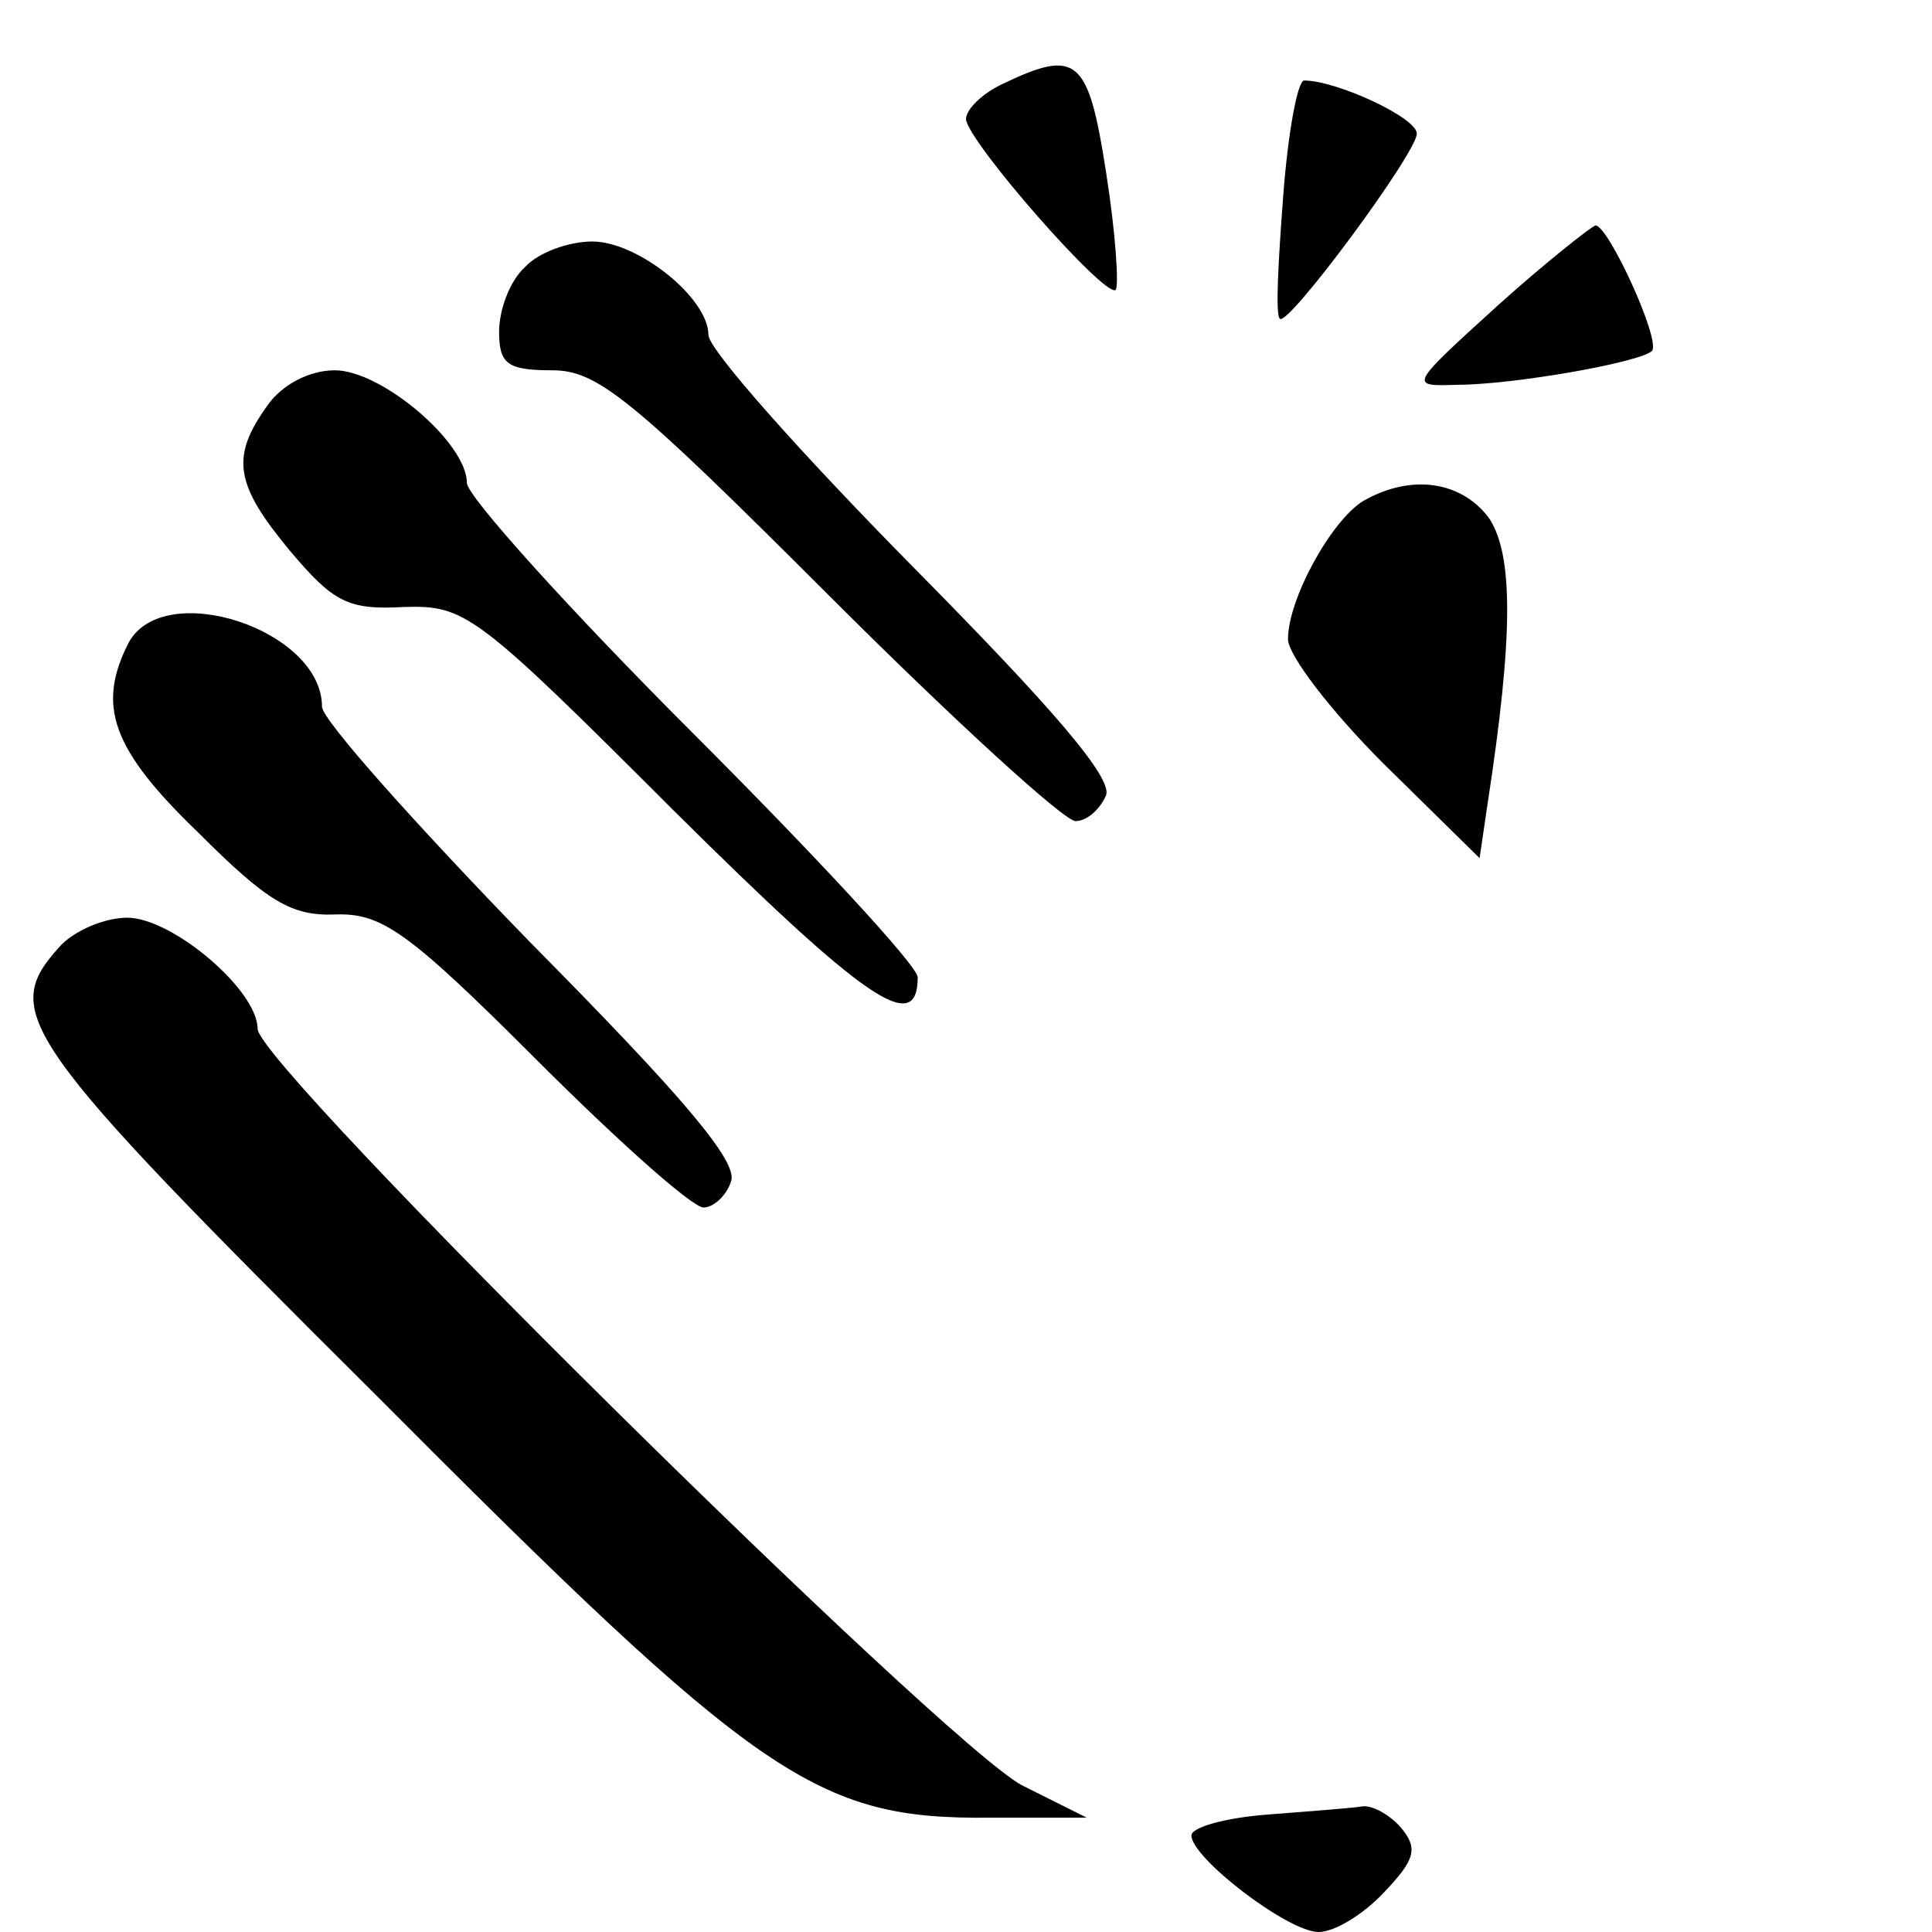 <?xml version="1.0" standalone="no"?>
<!DOCTYPE svg PUBLIC "-//W3C//DTD SVG 20010904//EN"
 "http://www.w3.org/TR/2001/REC-SVG-20010904/DTD/svg10.dtd">
<svg version="1.0" xmlns="http://www.w3.org/2000/svg"
 width="120pt" height="120pt" viewBox="0 0 120 120"
 preserveAspectRatio="xMidYMid meet">
<g transform="translate(0,120) scale(0.1,-0.1)"
fill="#000000" stroke="none">
<path d="M623 1148 c-13 -6 -23 -16 -23 -22 1 -14 87 -112 93 -106 2 3 0 35
-6 73 -11 71 -18 77 -64 55z"/>
<path d="M797 1078 c-3 -40 -5 -74 -2 -76 5 -5 85 103 85 115 0 10 -50 33 -70
33 -4 0 -10 -32 -13 -72z"/>
<path d="M930 1010 c-55 -50 -55 -50 -25 -49 35 0 114 14 121 21 6 6 -27 78
-35 78 -3 -1 -31 -23 -61 -50z"/>
<path d="M326 1034 c-9 -8 -16 -26 -16 -40 0 -20 5 -24 33 -24 28 0 49 -17
172 -140 77 -77 146 -140 153 -140 7 0 15 7 19 16 4 11 -33 54 -121 143 -69
70 -126 134 -126 143 0 23 -44 58 -72 58 -15 0 -34 -7 -42 -16z"/>
<path d="M166 948 c-23 -32 -20 -49 14 -90 27 -32 36 -37 71 -35 38 1 44 -3
168 -127 118 -117 151 -140 151 -103 0 7 -63 75 -140 152 -77 77 -140 147
-140 155 0 25 -53 70 -82 70 -16 0 -33 -9 -42 -22z"/>
<path d="M847 889 c-20 -12 -47 -61 -47 -86 0 -10 27 -45 59 -77 l60 -59 5 34
c16 104 16 154 1 177 -17 23 -48 28 -78 11z"/>
<path d="M80 801 c-20 -39 -11 -66 43 -118 43 -43 58 -52 85 -51 29 1 45 -10
125 -90 51 -51 97 -92 104 -92 6 0 14 7 17 16 5 12 -30 53 -124 148 -71 73
-130 139 -130 147 0 48 -98 80 -120 40z"/>
<path d="M37 612 c-37 -41 -26 -57 196 -278 239 -240 274 -264 382 -263 l60 0
-40 20 c-48 25 -475 447 -475 470 0 24 -53 69 -81 69 -14 0 -33 -8 -42 -18z"/>
<path d="M788 73 c-27 -2 -48 -8 -48 -13 0 -14 60 -60 79 -60 10 0 28 11 41
25 19 20 21 27 10 40 -7 8 -18 14 -24 13 -6 -1 -32 -3 -58 -5z"/>
</g>
</svg>
